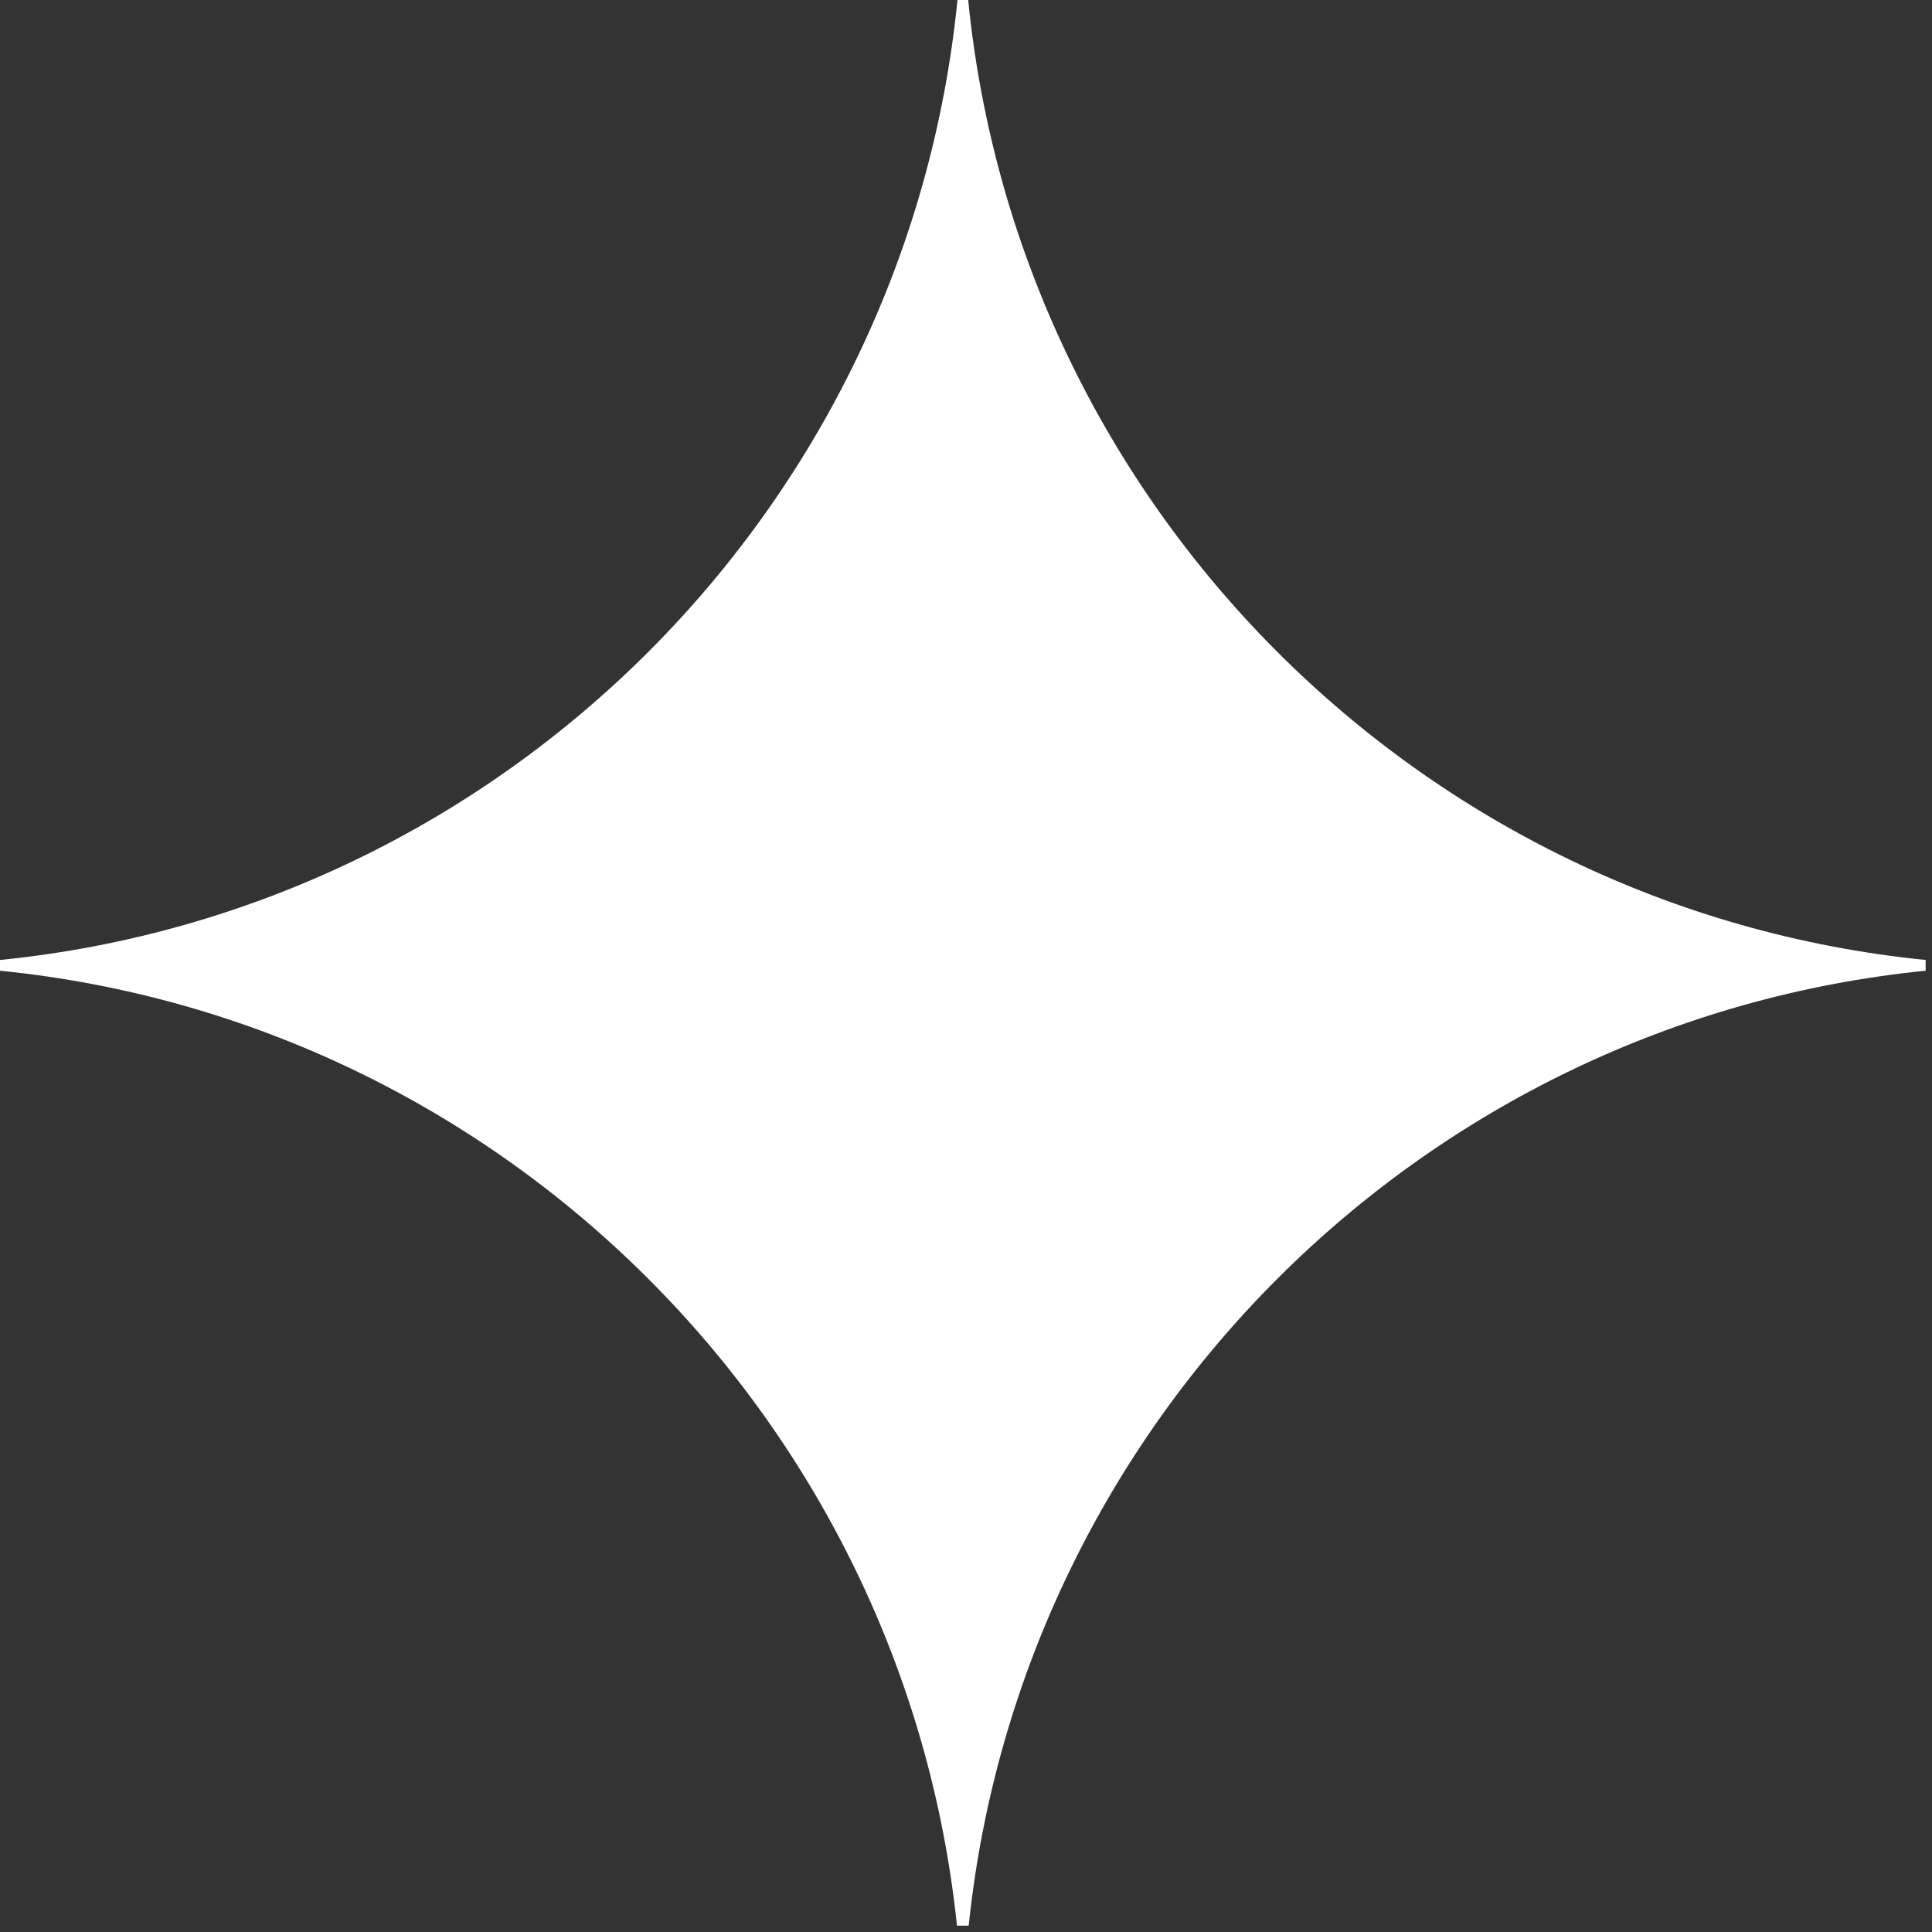 <?xml version="1.0" encoding="UTF-8"?> <svg xmlns="http://www.w3.org/2000/svg" width="127" height="127" viewBox="0 0 127 127" fill="none"><rect x="0" y="0" width="127" height="127" fill="#333333" stroke="none"/><path fill-rule="evenodd" clip-rule="evenodd" d="M0 63.81L0 63.104C33.211 59.777 59.62 33.298 62.939 0L63.643 0C66.962 33.298 93.371 59.776 126.582 63.104V63.81C93.482 67.127 67.137 93.44 63.676 126.582H62.906C59.444 93.44 33.099 67.127 0 63.81Z" fill="white"></path></svg> 